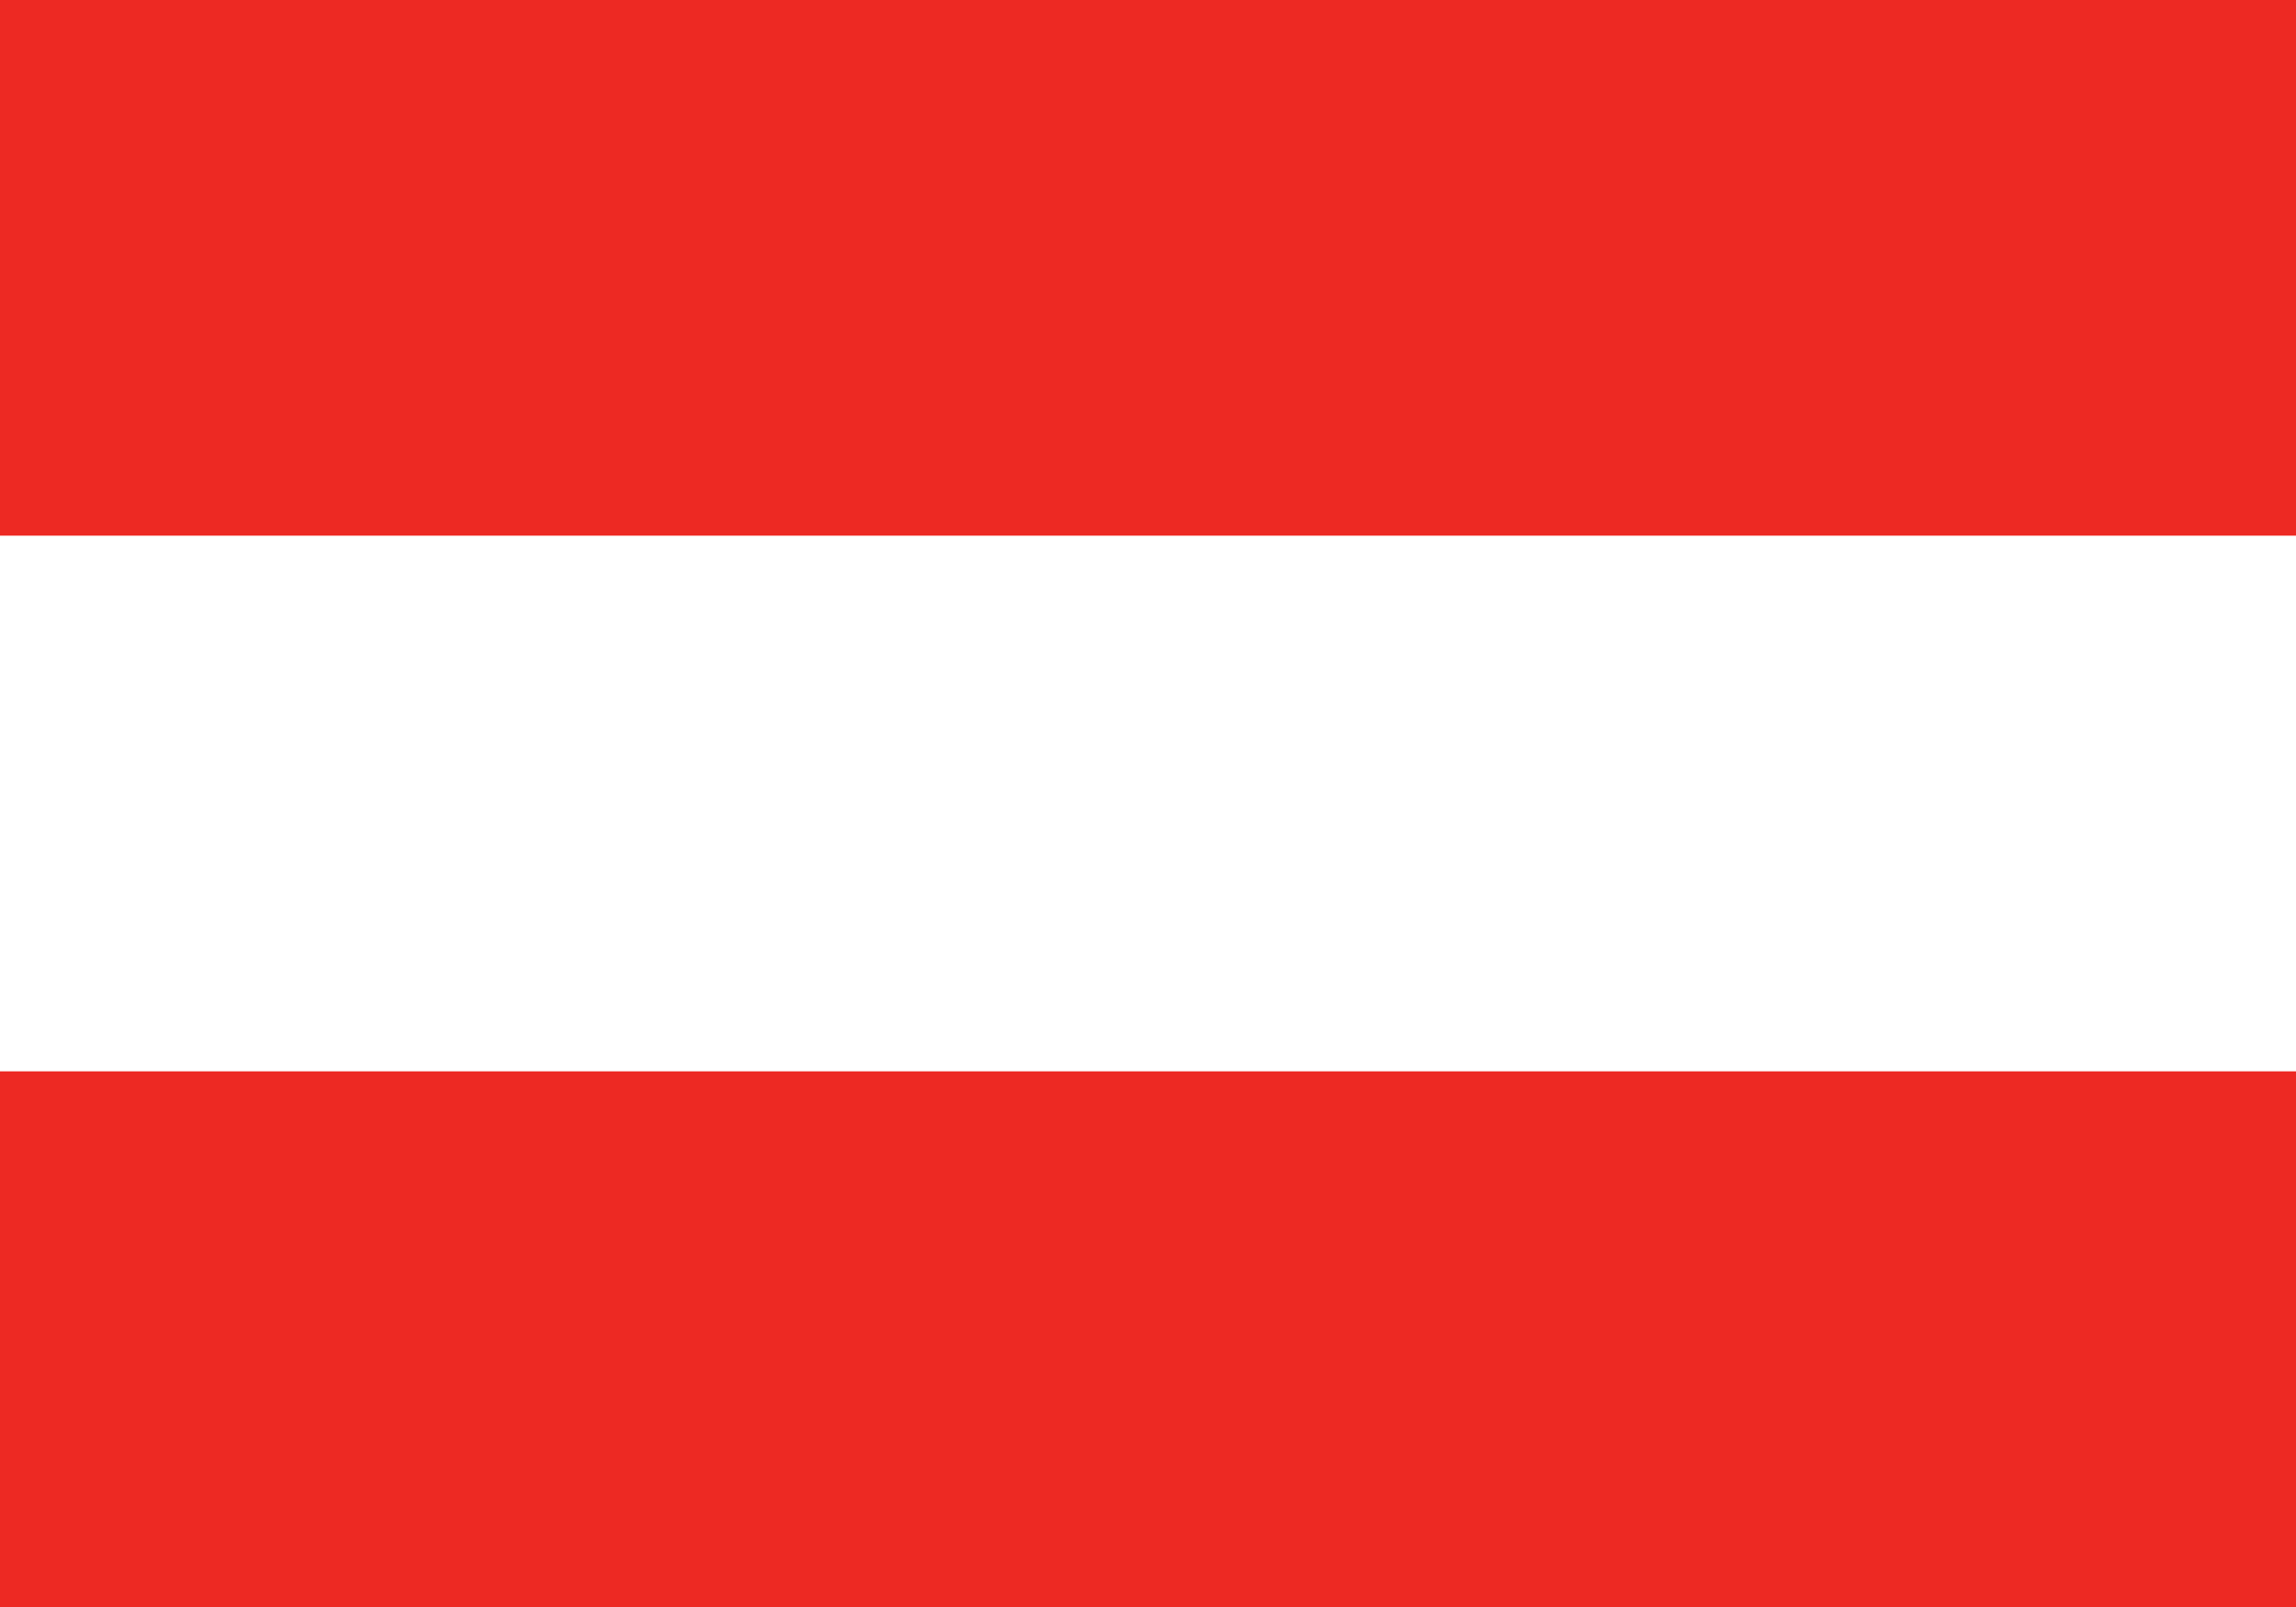 <?xml version="1.0" encoding="utf-8"?>
<!-- Generator: Adobe Illustrator 23.0.6, SVG Export Plug-In . SVG Version: 6.00 Build 0)  -->
<svg version="1.1" id="Layer_1" xmlns="http://www.w3.org/2000/svg" xmlns:xlink="http://www.w3.org/1999/xlink" x="0px" y="0px"
	 width="30px" height="21px" viewBox="0 0 30 21" style="enable-background:new 0 0 30 21;" xml:space="preserve">
<style type="text/css">
	.st0{fill:#FFFFFF;}
	.st1{fill:#ED2923;}
</style>
<title>Artboard</title>
<desc>Created with Sketch.</desc>
<g id="XMLID_21620_">
	<rect id="XMLID_12098_" class="st0" width="30" height="21"/>
</g>
<rect id="XMLID_12100_" class="st1" width="30" height="7"/>
<rect id="XMLID_12099_" y="14" class="st1" width="30" height="7"/>
</svg>
